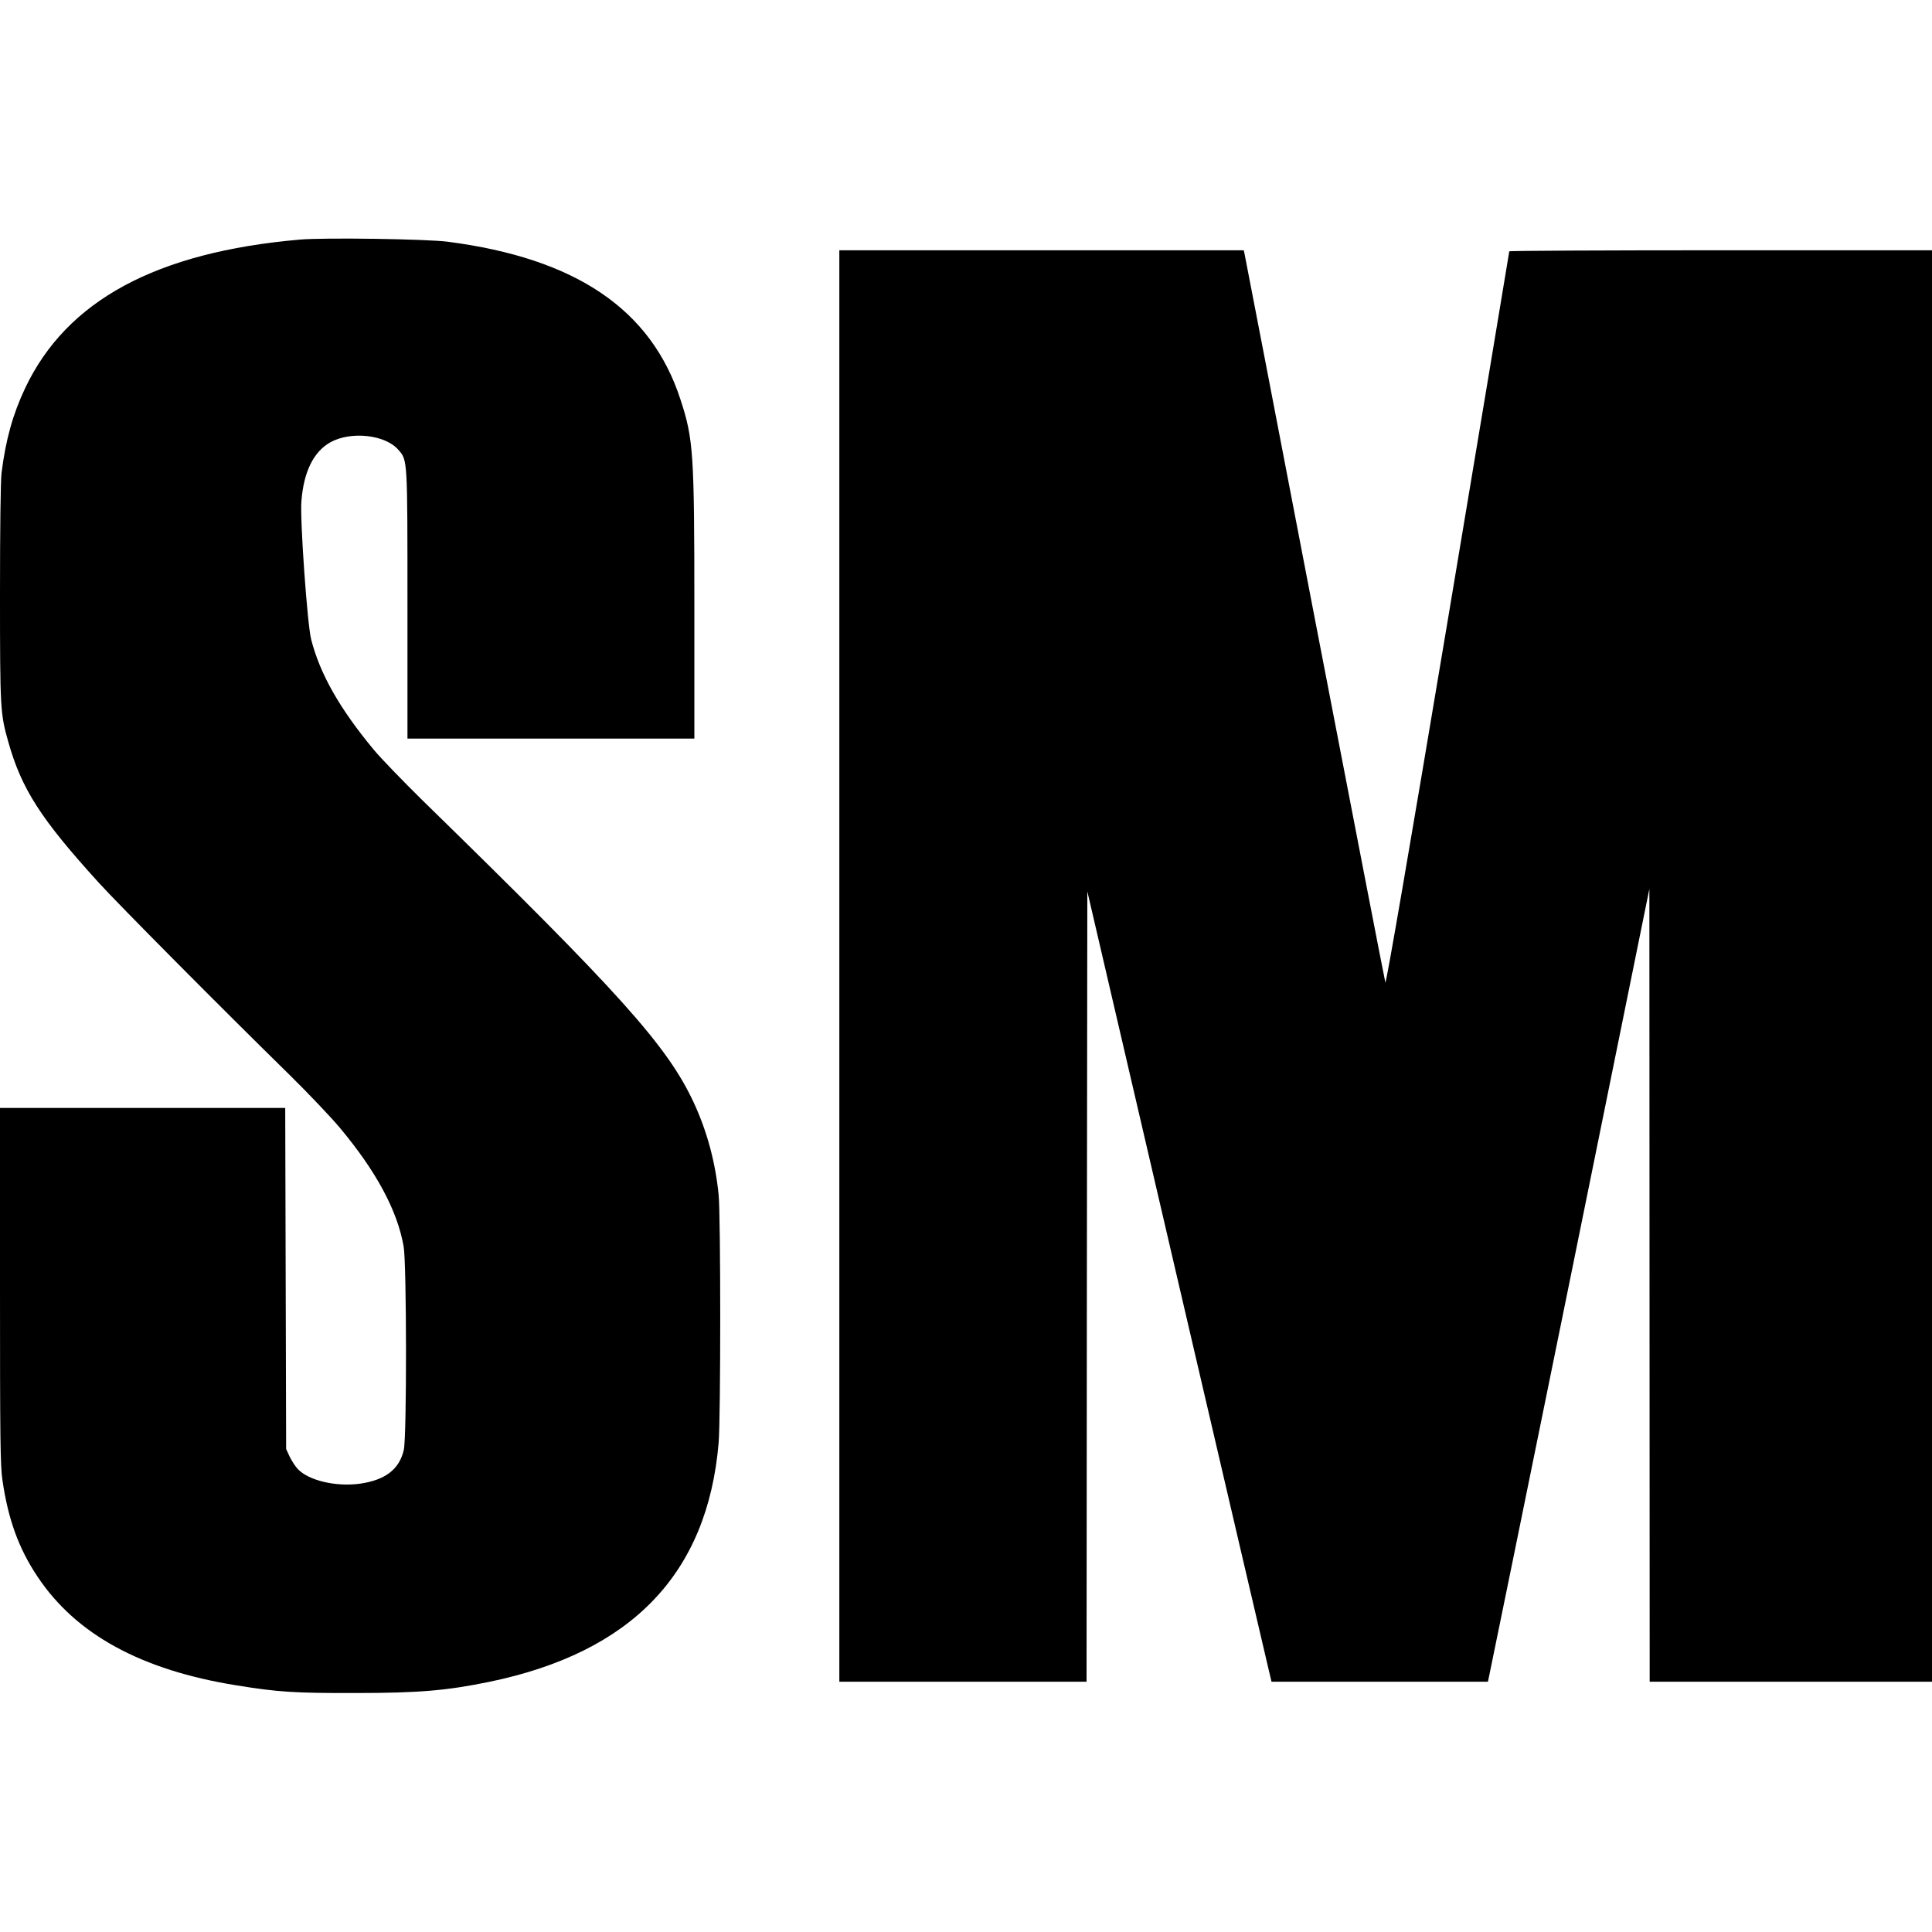 <?xml version="1.0" encoding="UTF-8" standalone="yes"?>
<svg version="1.0" xmlns="http://www.w3.org/2000/svg" width="100mm" height="100mm" viewBox="0 0 1266 954" preserveAspectRatio="xMidYMid meet">
  <g transform="translate(0,954) scale(0.1,-0.1)" fill="#000000" stroke="none">
    <path d="M1965 9530 c-941 -82 -1528 -399 -1800 -973 -81 -171 -128 -340 -155
-557 -6 -52 -10 -359 -10 -790 0 -757 2 -786 54 -970 87 -310 213 -506 594
-925 132 -145 793 -811 1251 -1260 123 -121 270 -276 327 -344 238 -284 378
-543 419 -779 20 -110 21 -1250 1 -1333 -29 -127 -121 -197 -285 -221 -157
-22 -336 19 -409 95 -17 18 -41 55 -54 82 l-23 50 -3 1118 -3 1117 -934 0
-935 0 0 -1166 c0 -1005 2 -1181 16 -1273 37 -256 107 -449 229 -631 252 -380
681 -614 1306 -714 271 -44 381 -51 779 -50 416 0 597 16 875 73 935 193 1431
709 1504 1566 14 160 14 1491 0 1626 -21 214 -77 419 -163 604 -174 373 -480
714 -1777 1980 -129 127 -272 275 -318 330 -225 271 -354 498 -412 725 -25 95
-74 785 -64 905 15 195 80 326 192 388 135 73 357 48 442 -49 62 -70 61 -50
61 -1016 l0 -878 940 0 940 0 0 848 c0 1027 -6 1114 -91 1374 -192 591 -685
925 -1525 1034 -139 18 -808 28 -969 14z"/>
    <path d="M5500 4770 l0 -4690 810 0 810 0 2 2590 3 2589 574 -2467 c316 -1357
588 -2522 604 -2589 l29 -123 709 0 709 0 5 23 c3 12 242 1181 530 2597 l523
2575 1 -2597 1 -2598 925 0 925 0 0 4690 0 4690 -1385 0 c-762 0 -1385 -3
-1385 -7 0 -5 -181 -1089 -402 -2411 -253 -1510 -405 -2394 -410 -2380 -4 13
-212 1087 -463 2388 -250 1301 -457 2375 -460 2388 l-5 22 -1325 0 -1325 0 0
-4690z"/>
  </g>
</svg>